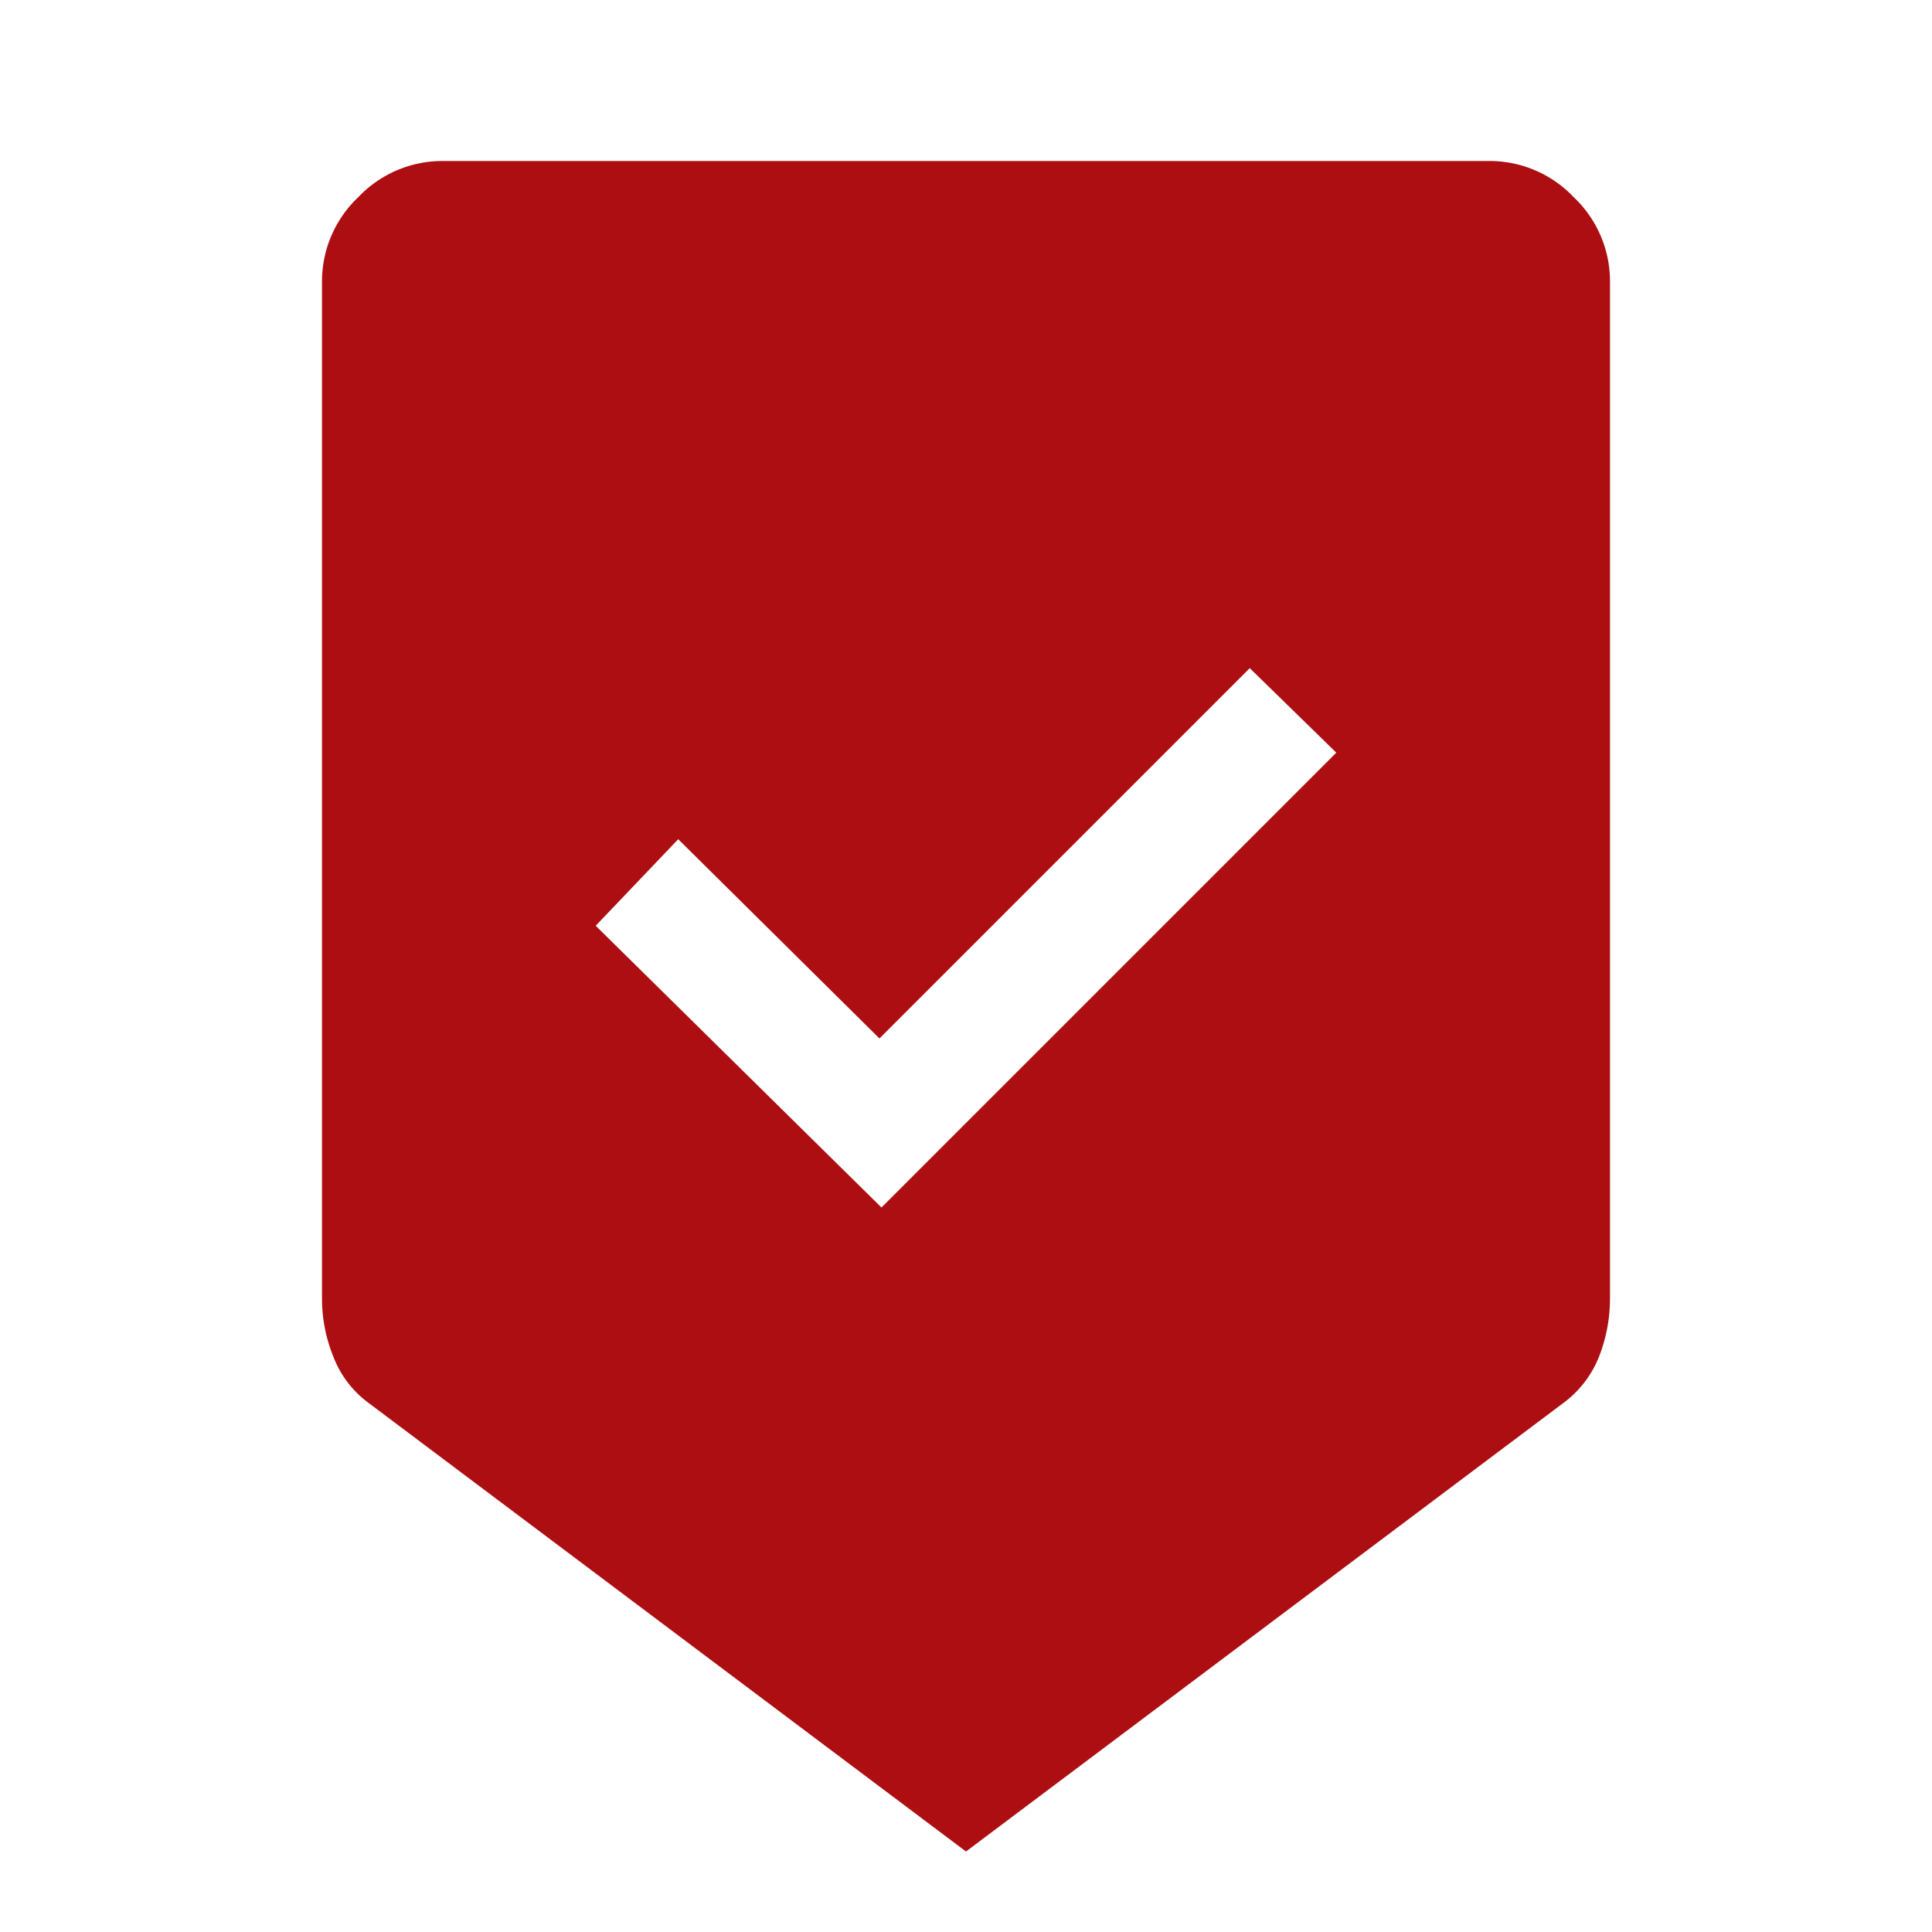 <svg id="Layer_1" data-name="Layer 1" xmlns="http://www.w3.org/2000/svg" viewBox="0 0 48 48"><defs><style>.cls-1{fill:#ac0e12;}</style></defs><title>check</title><path class="cls-1" d="M24,46,9.15,34.85a2.55,2.55,0,0,1-.87-1.15A3.82,3.82,0,0,1,8,32.25V7a2.88,2.88,0,0,1,.9-2.1A2.88,2.88,0,0,1,11,4H37a2.88,2.88,0,0,1,2.1.9A2.88,2.88,0,0,1,40,7V32.25a4,4,0,0,1-.27,1.45,2.64,2.64,0,0,1-.88,1.15ZM21.9,30,33.2,18.7l-2.15-2.1-9.2,9.2-5-4.95L14.8,23Z"/></svg>
